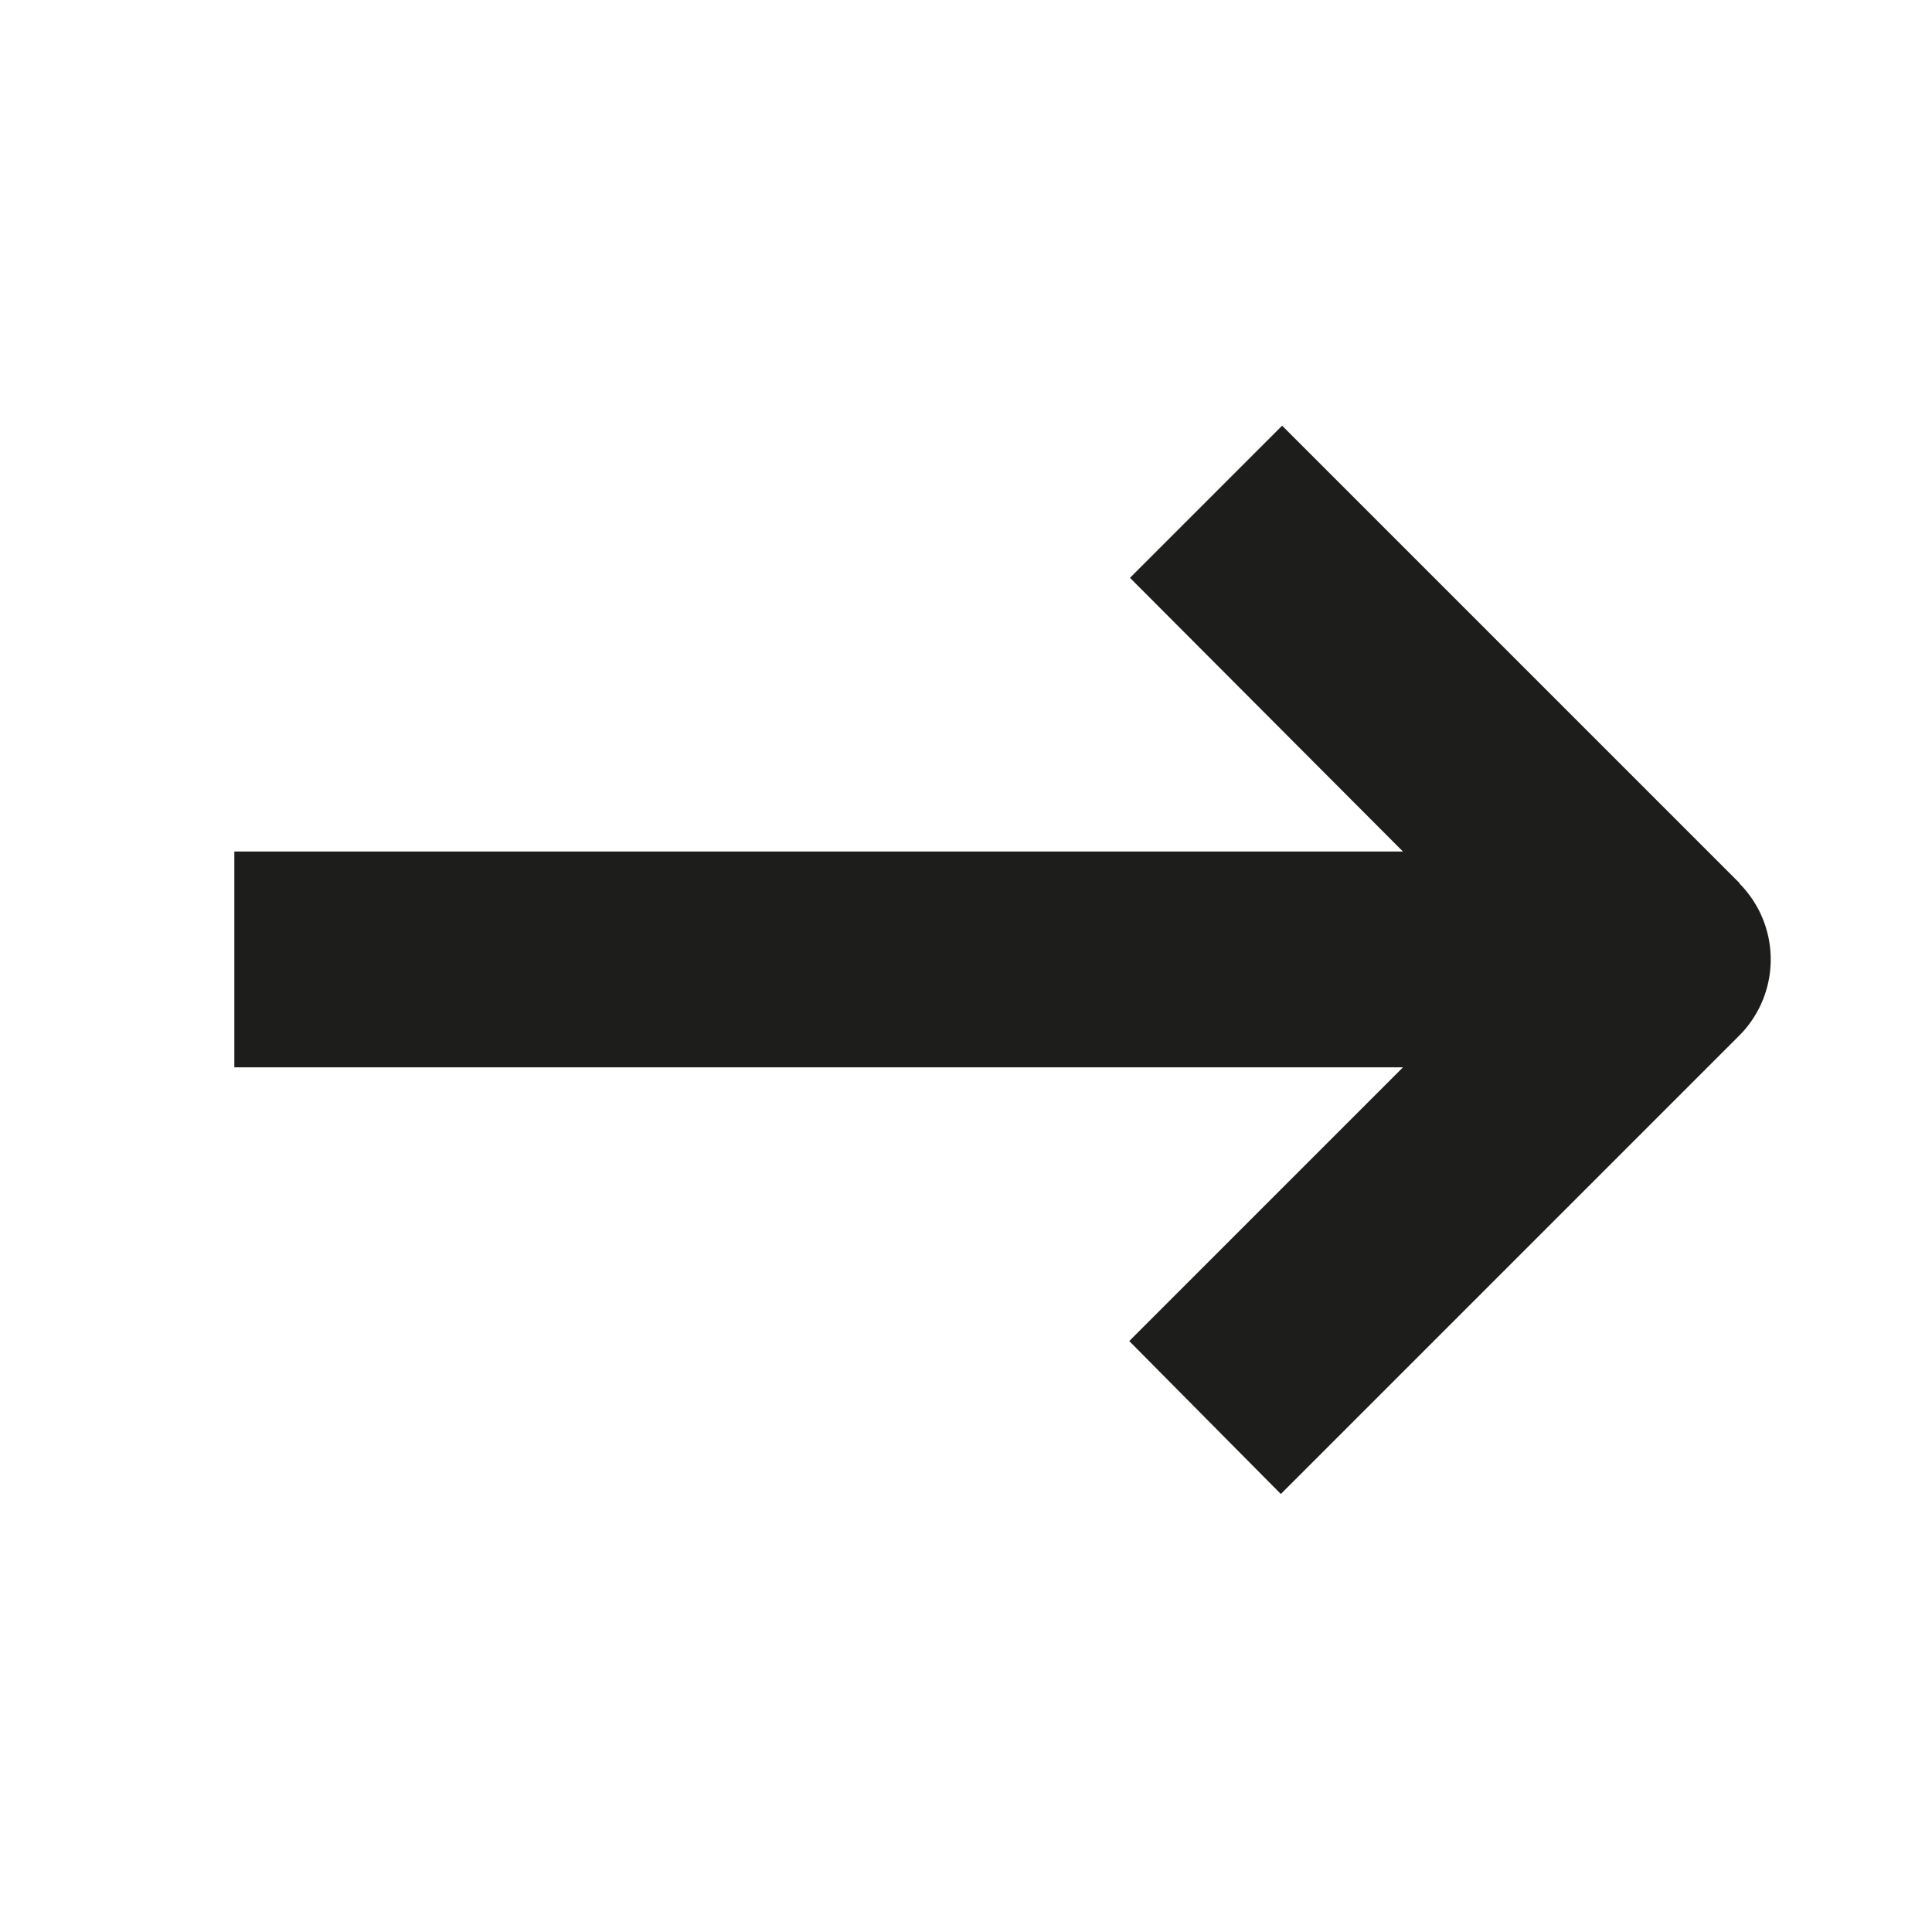 <svg xmlns="http://www.w3.org/2000/svg" width="24" height="24" viewBox="0 0 24 24"><defs><style>.a{fill:none;}.b{fill:#1d1d1b;}</style></defs><g transform="translate(-5.089 -4.762)"><rect class="a" width="24" height="24" transform="translate(5.089 4.762)"/><path class="b" d="M26.7,15.734,21.016,10.05l-1.89,1.89,3.391,3.4H8v2.681H22.517l-3.4,3.4L21,23.321l5.684-5.684a1.34,1.34,0,0,0,.013-1.9Z"/></g></svg>